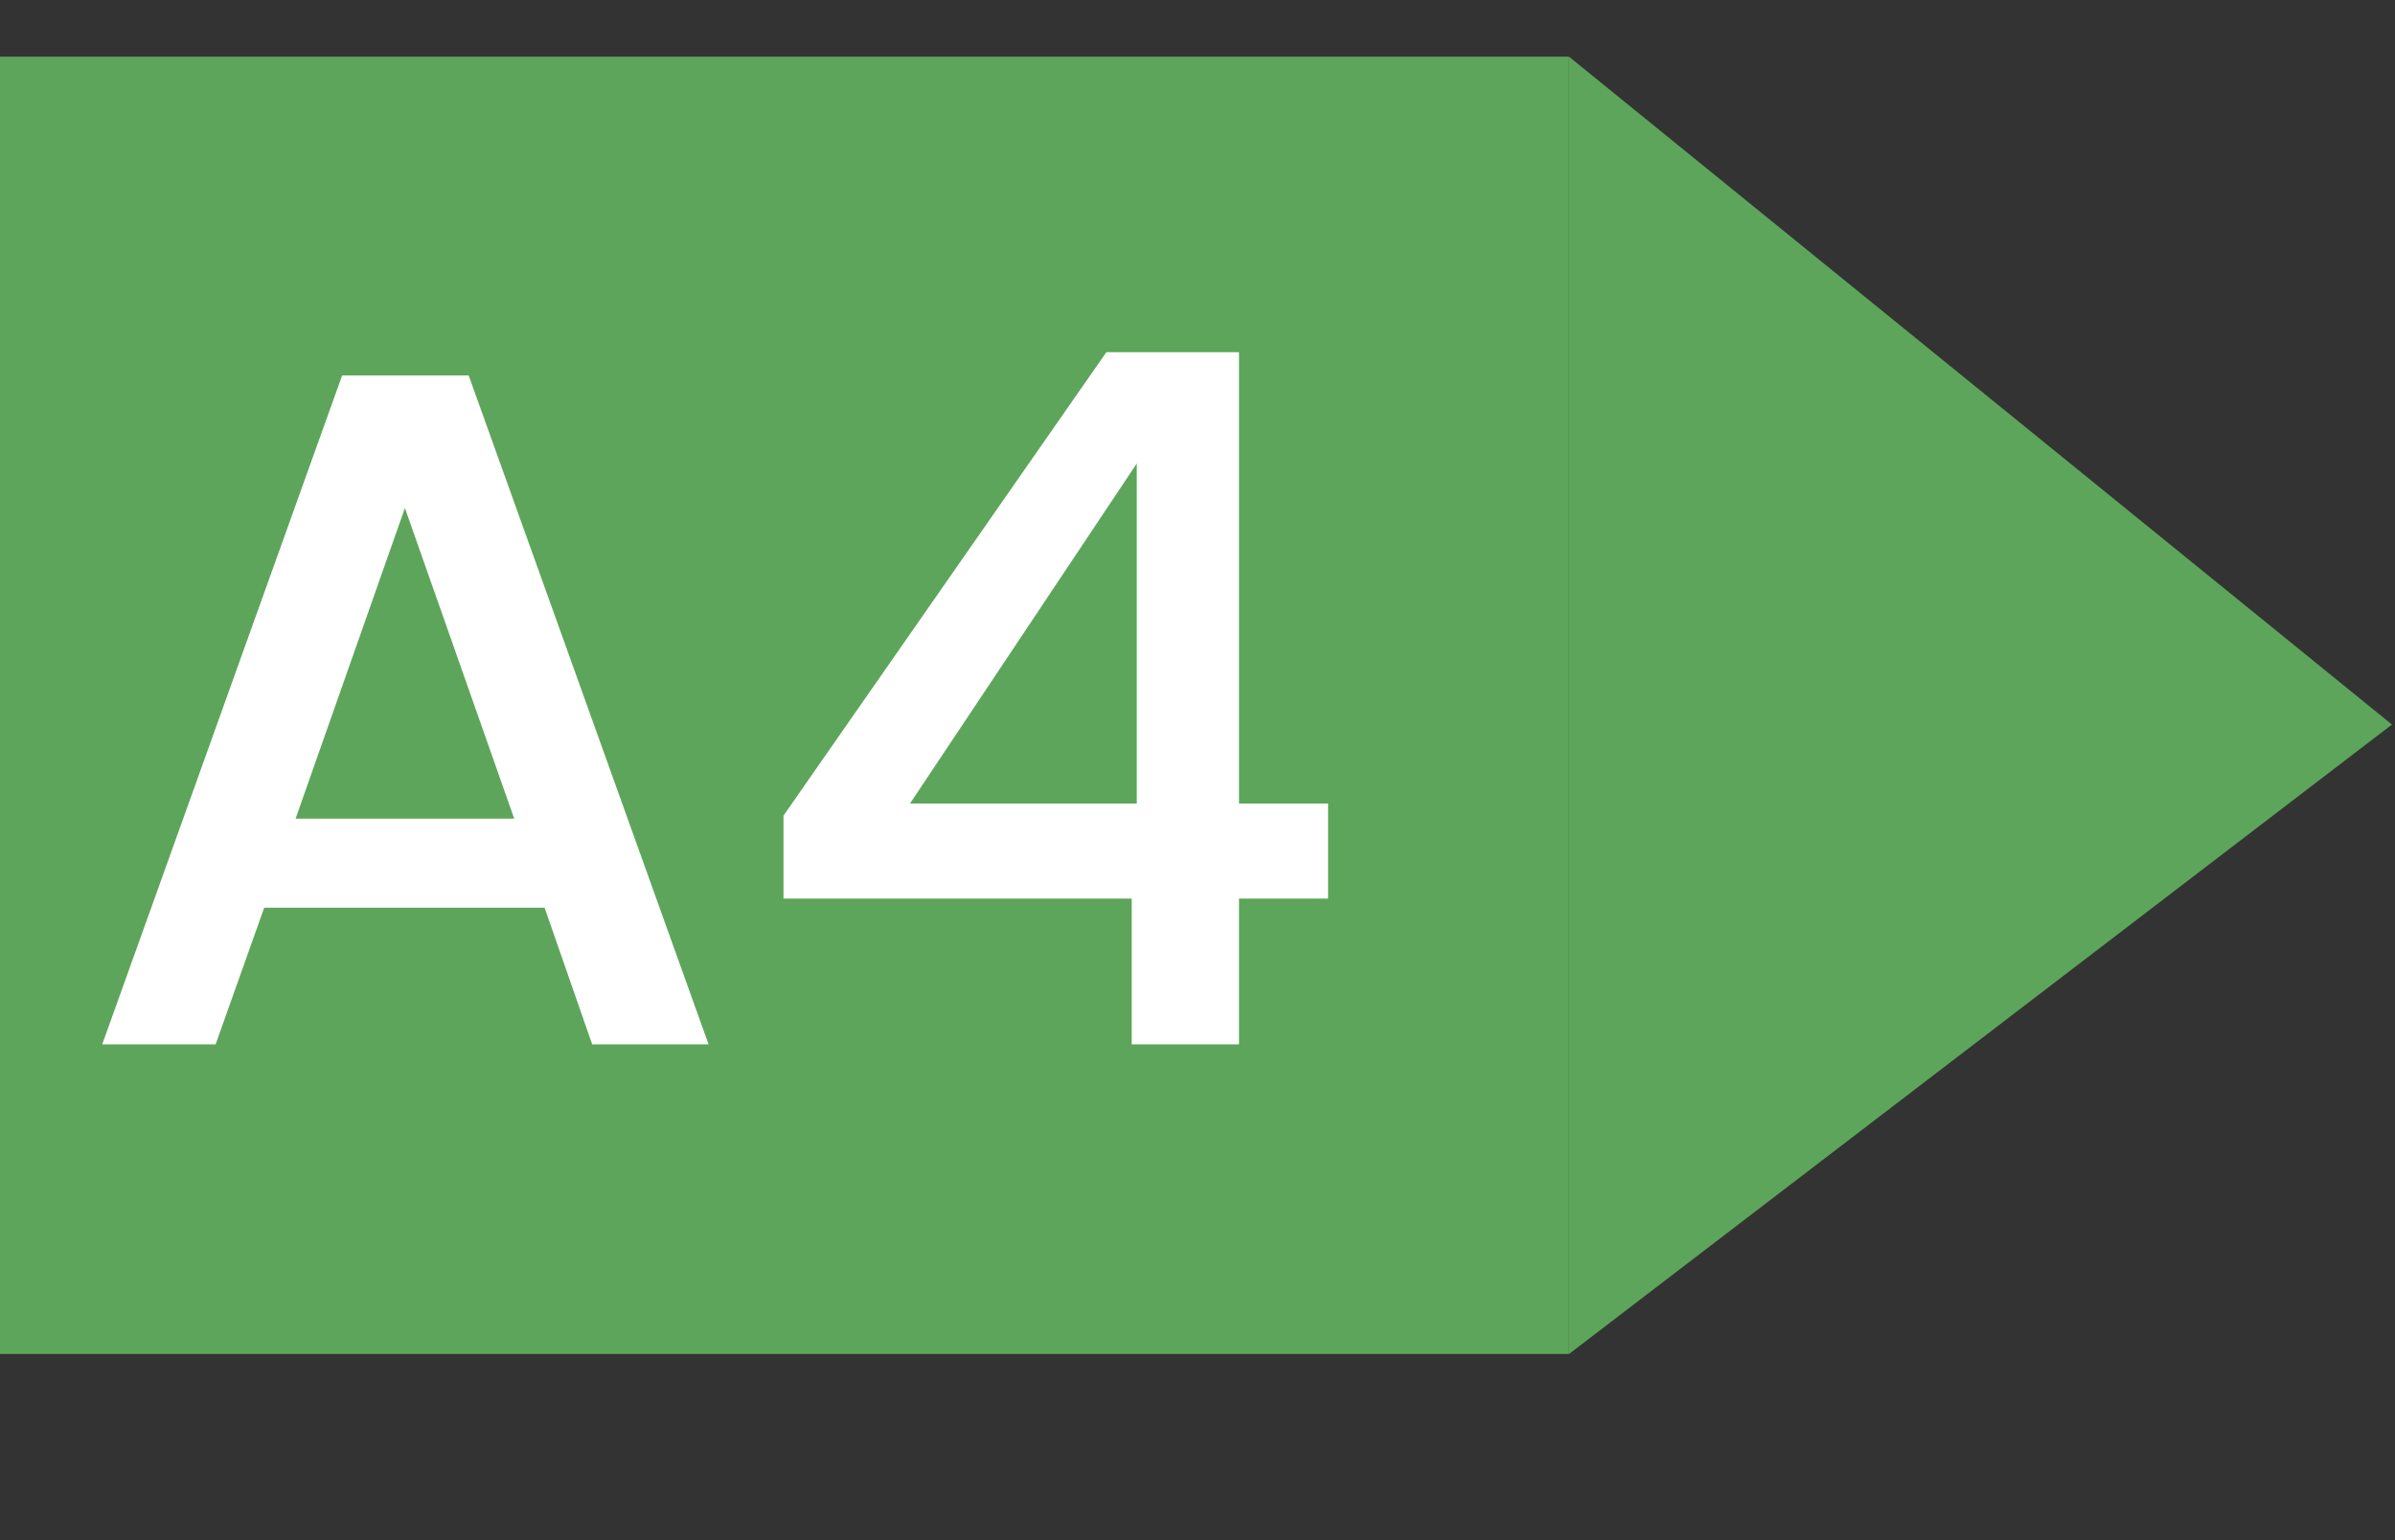 <?xml version="1.0" encoding="utf-8"?>
<!-- Generator: Adobe Illustrator 26.2.1, SVG Export Plug-In . SVG Version: 6.00 Build 0)  -->
<svg version="1.1" id="a" xmlns="http://www.w3.org/2000/svg" xmlns:xlink="http://www.w3.org/1999/xlink" x="0px" y="0px"
	 viewBox="0 0 236.6 152.2" style="enable-background:new 0 0 236.6 152.2;" xml:space="preserve">
<rect x="0" y="0" width="236.6" height="152.2" fill="#333333" stroke="none"/>
<style type="text/css">
	.st0{fill:#5DA55A;}
	.st1{fill:#FFFFFF;}
</style>
<g>
	<rect x="0" y="5.6" class="st0" width="155" height="128.2"/>
	<polygon class="st0" points="155,5.6 155,133.8 236.3,71.6 	"/>
</g>
<g>
	<path class="st1" d="M53.8,89.7H26.1l-4.8,13.5H10.1l23.7-66.1h12.5l23.7,66.1H58.5L53.8,89.7z M50.8,80.9L40,50.2L29.2,80.9H50.8z
		"/>
	<path class="st1" d="M77.4,88.8v-8.2l31.9-45.8h13.1v44.6h8.8v9.4h-8.8v14.4h-10.6V88.8H77.4z M112.3,45.8L89.9,79.4h22.4V45.8z"/>
</g>
</svg>
